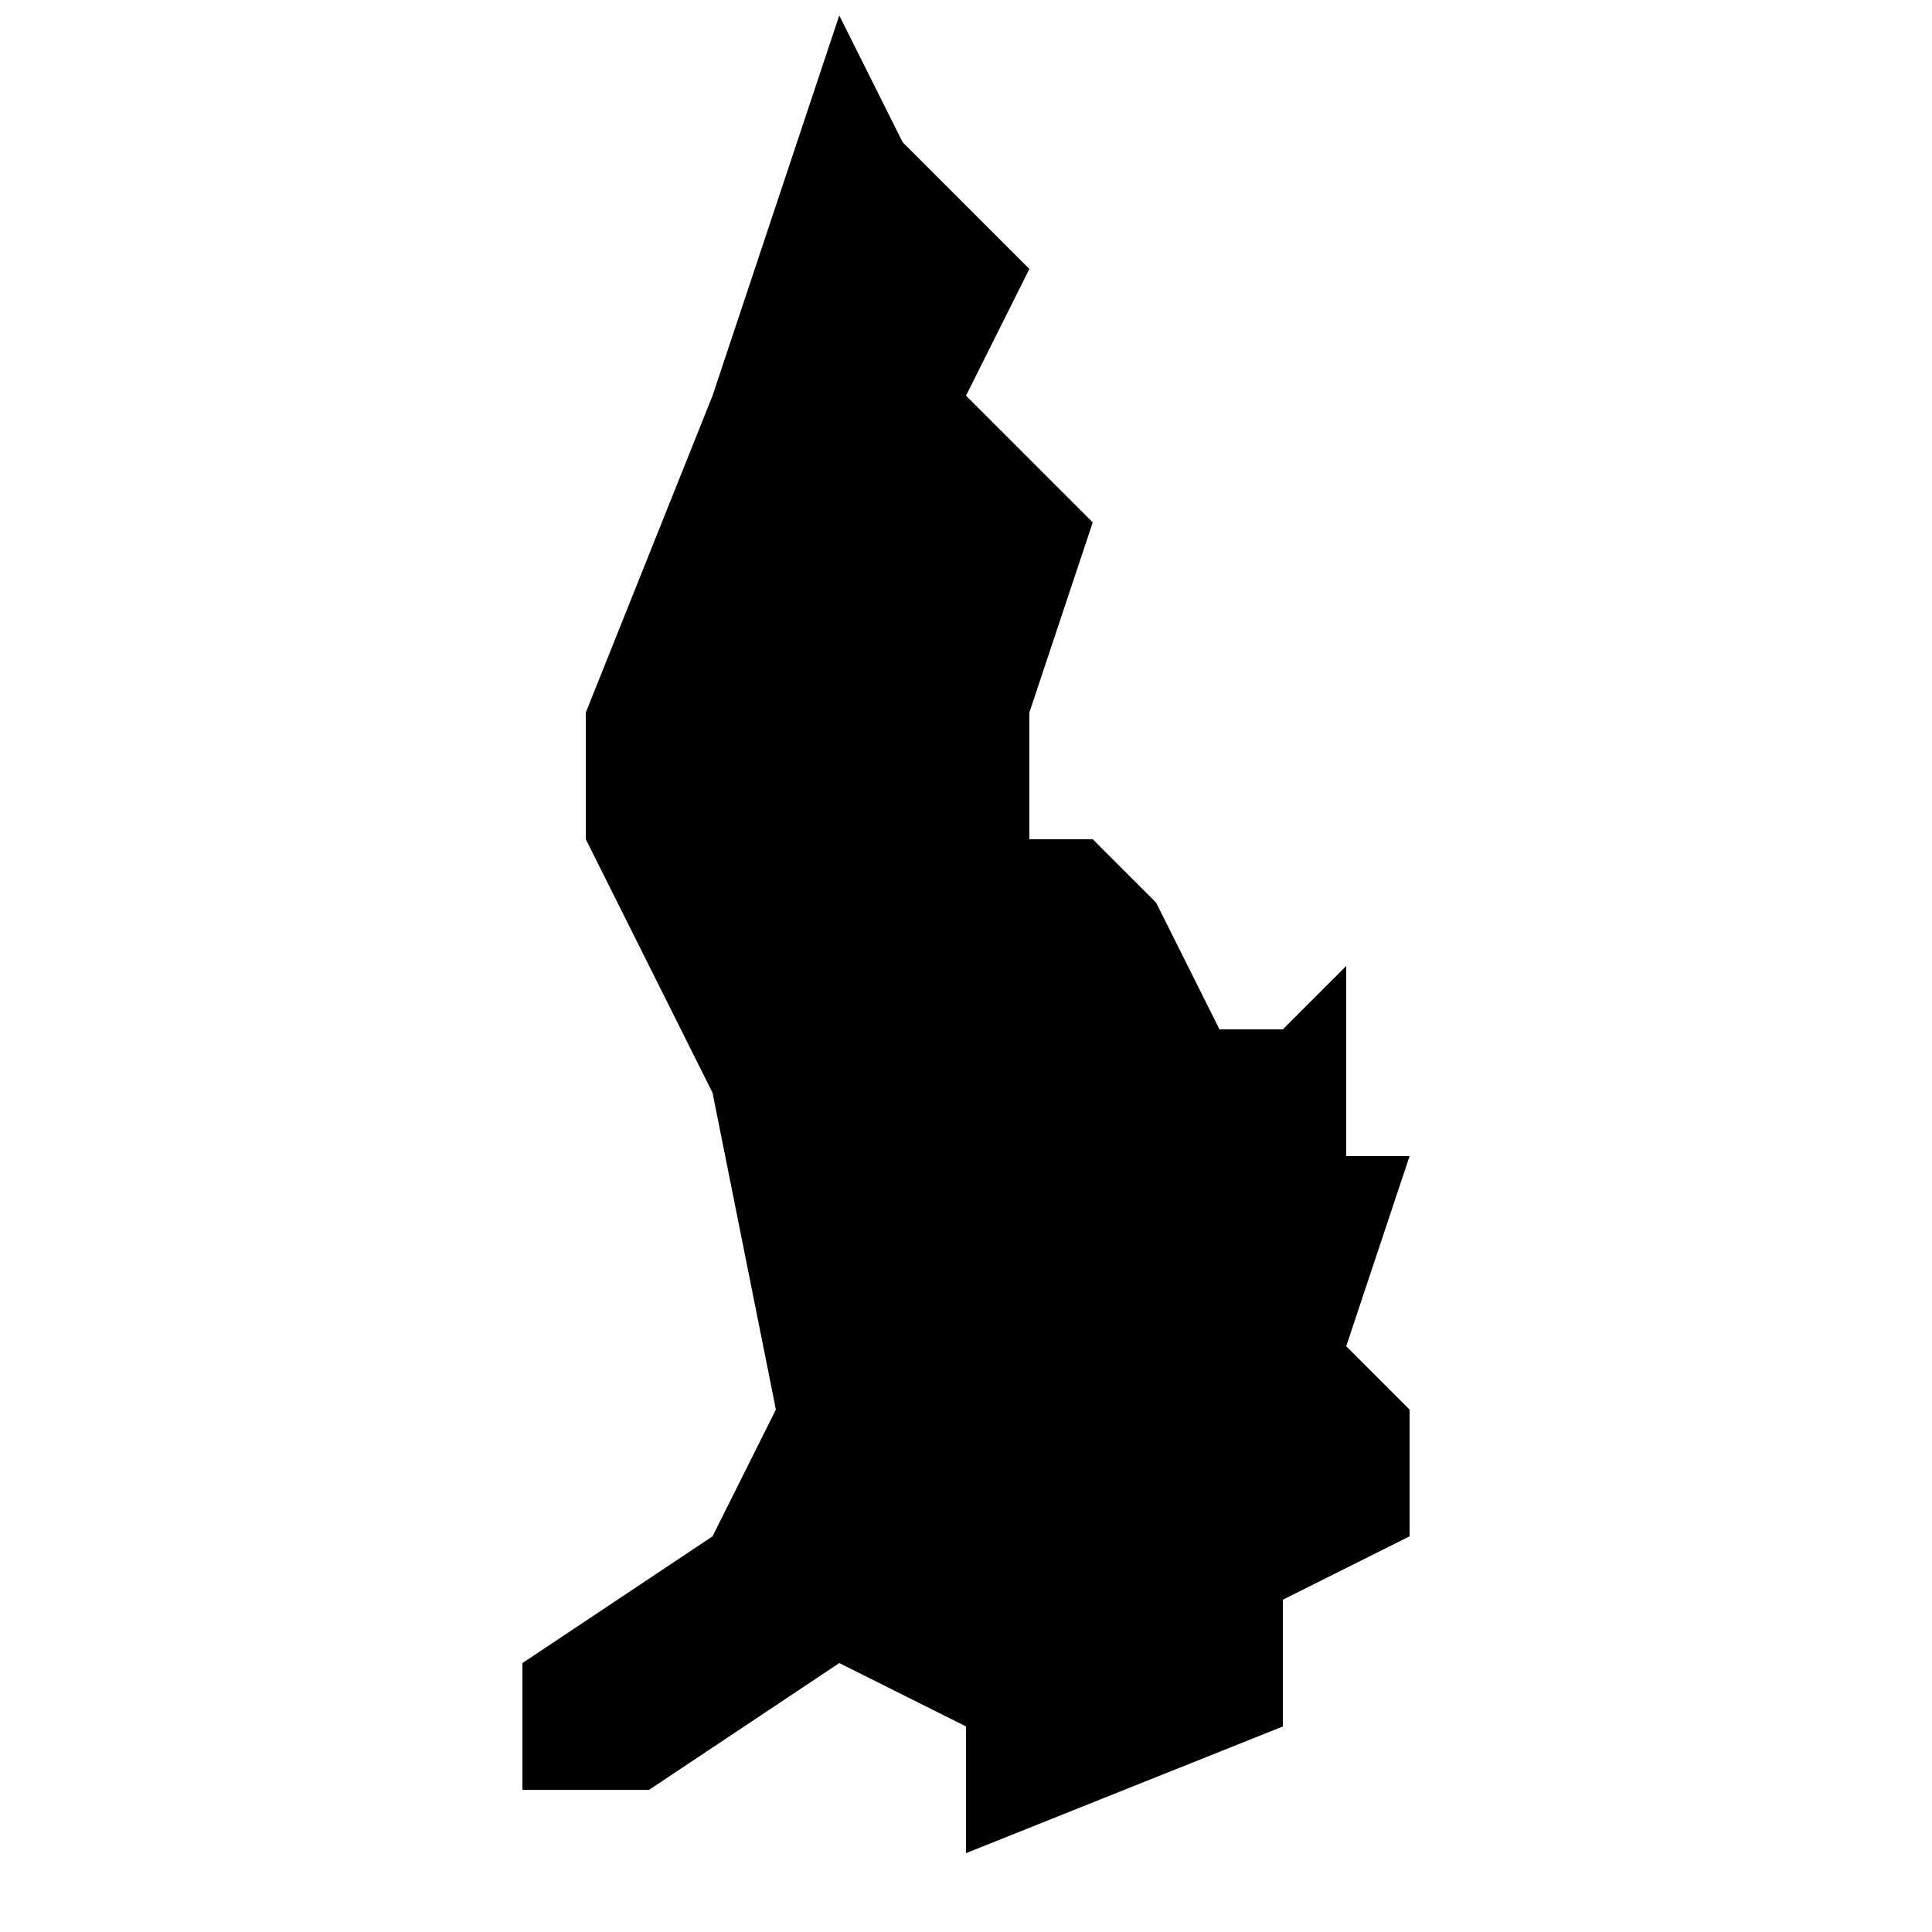 <?xml version="1.0" encoding="UTF-8"?>
<!-- Uploaded to: ICON Repo, www.iconrepo.com, Generator: ICON Repo Mixer Tools -->
<svg width="800px" height="800px" version="1.1" viewBox="144 144 512 512" xmlns="http://www.w3.org/2000/svg">
 <defs>
  <clipPath id="a">
   <path d="m282 148.09h236v487.91h-236z"/>
  </clipPath>
 </defs>
 <g clip-path="url(#a)">
  <path d="m517.55 450.38h-16.793v-50.383l-16.793 16.793h-16.793l-16.793-33.586-16.793-16.793h-16.793v-33.586l16.793-50.383-33.586-33.586 16.793-33.586-33.586-33.586-16.793-33.586-33.586 100.76-33.586 83.969v33.586l33.586 67.176 16.793 83.969-16.793 33.586-50.383 33.586v33.586h33.586l50.383-33.586 33.586 16.793v33.586l83.969-33.586v-33.586l33.586-16.793v-33.586l-16.793-16.793z"/>
 </g>
</svg>